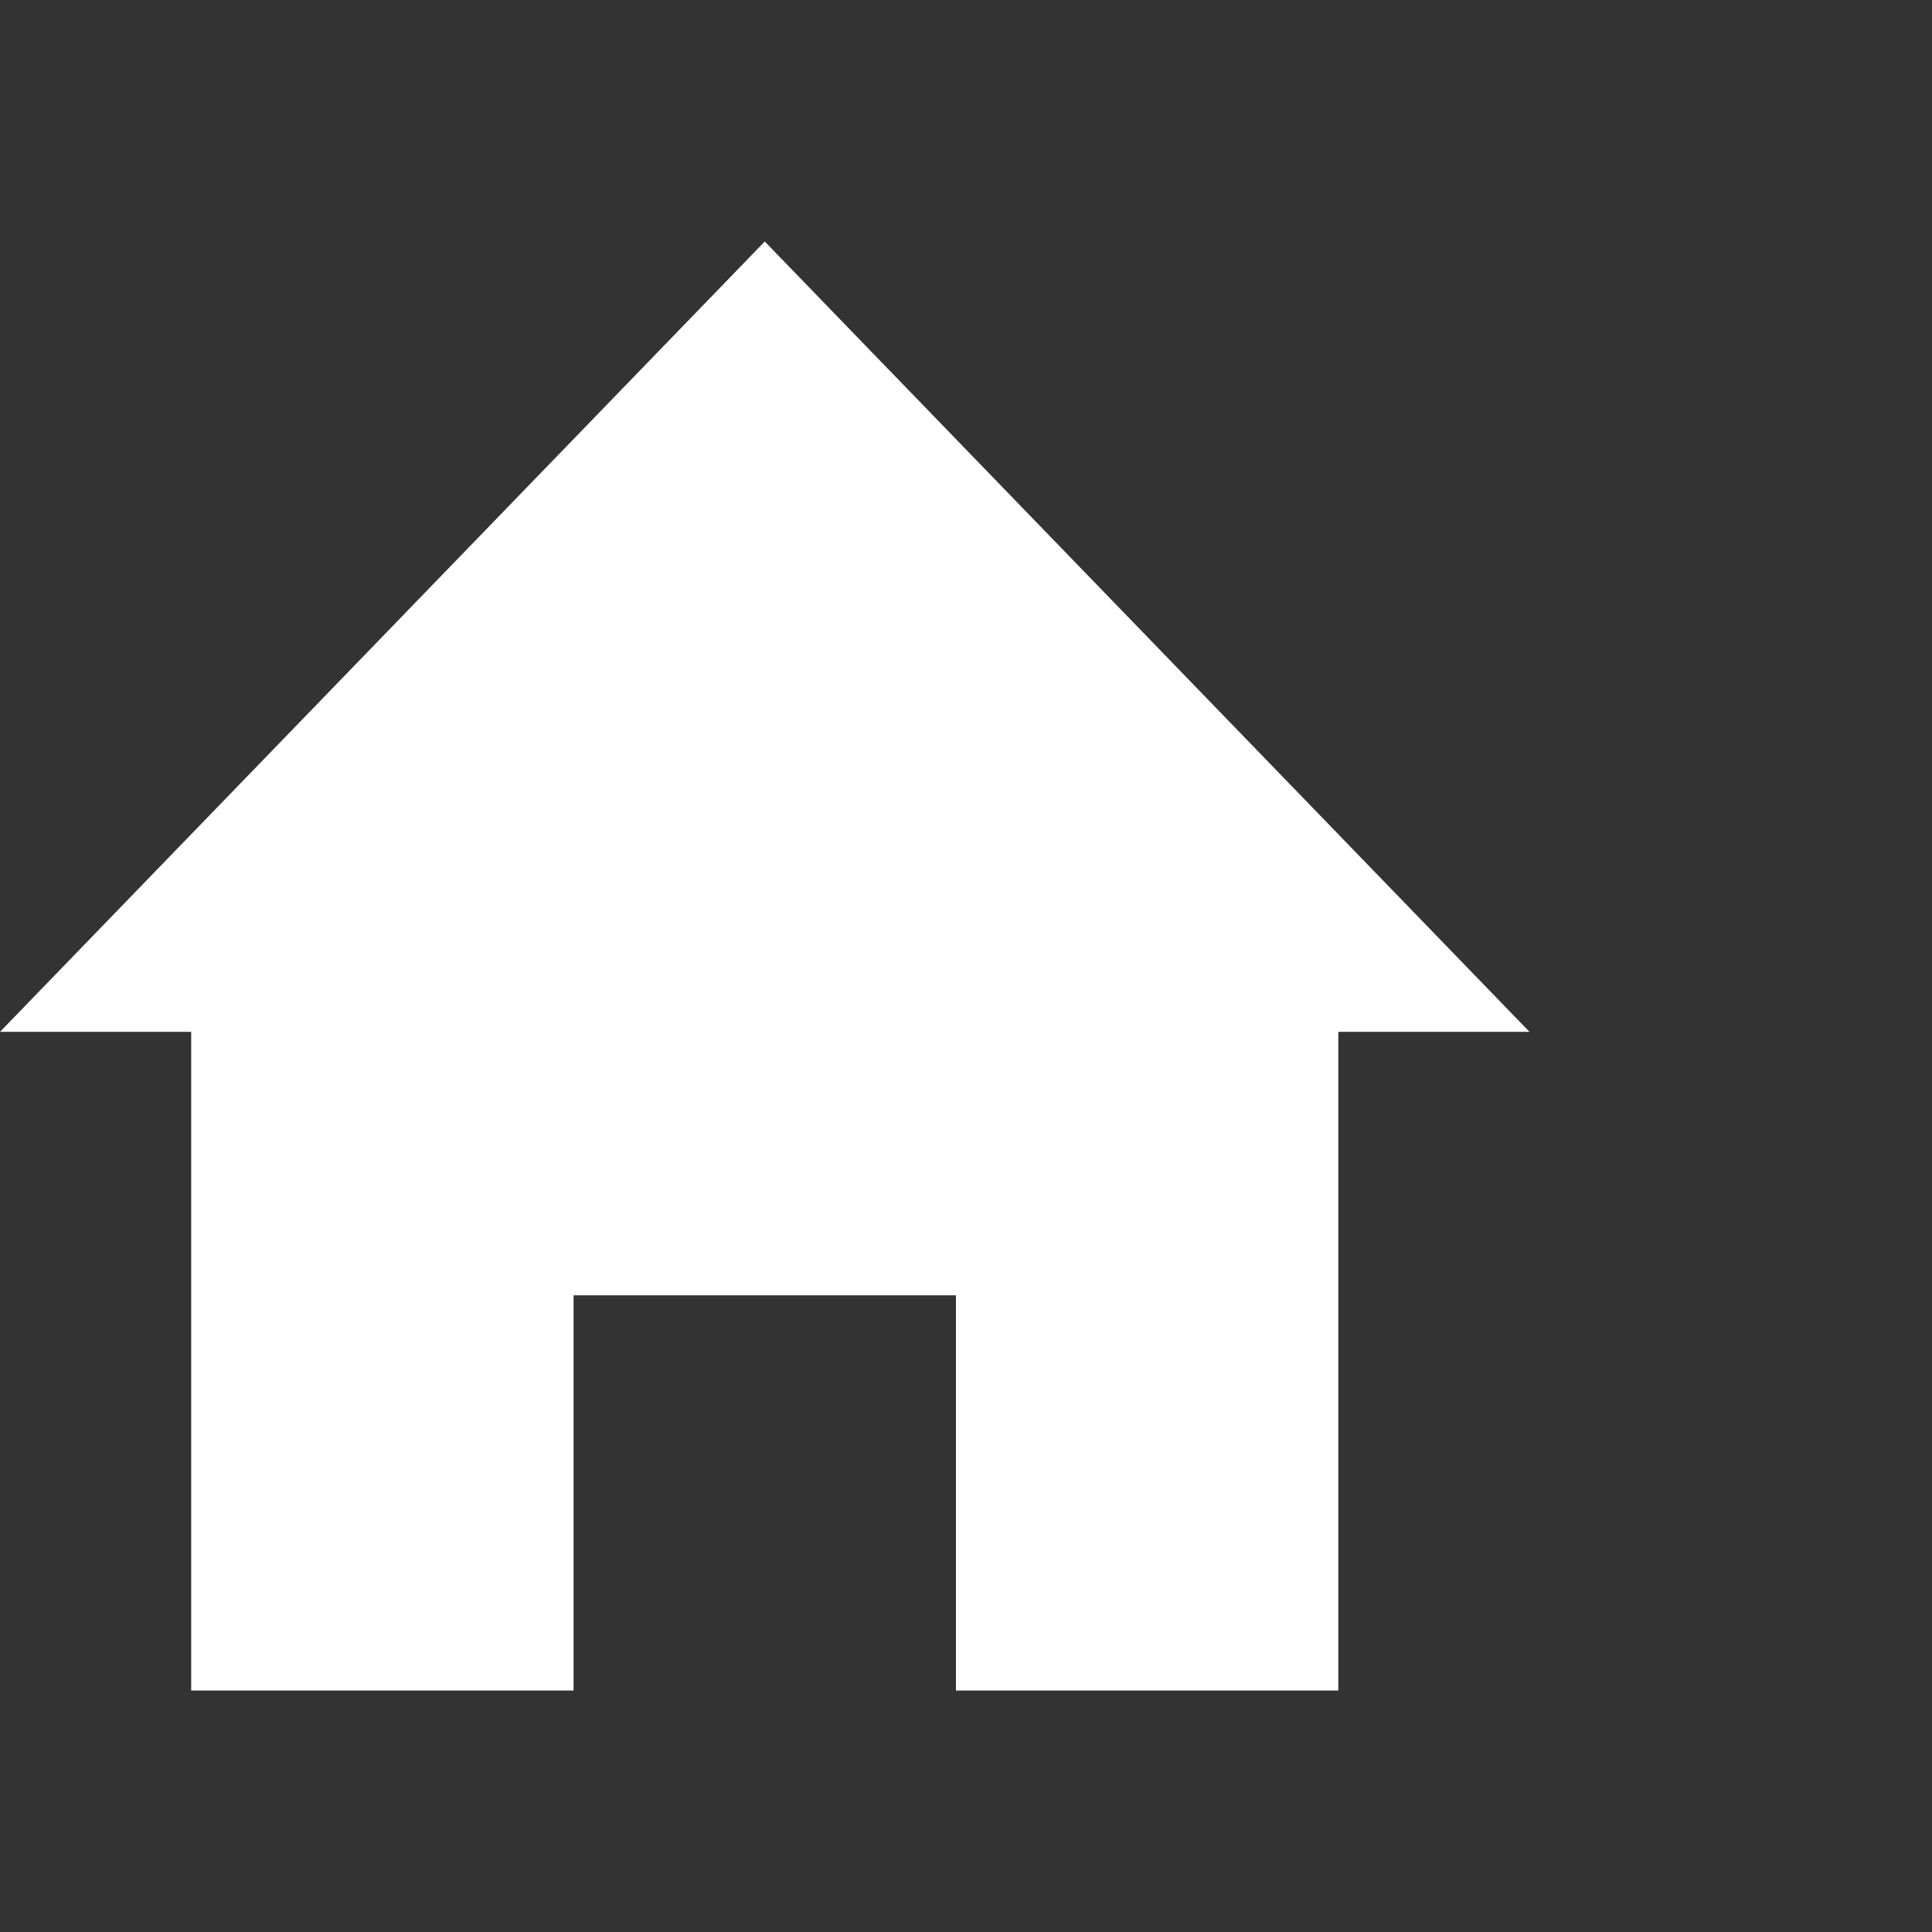 <svg width="24" height="24" viewBox="0 0 24 24" fill="none" xmlns="http://www.w3.org/2000/svg">
<rect x="0" y="0" width="24" height="24" fill="#333333" stroke="none"/>
<path d="M16.625 12.818V21H11.875V16.091H7.125V21H2.375V12.818H0L9.5 3L19 12.818H16.625Z" fill="white"/>
</svg>
